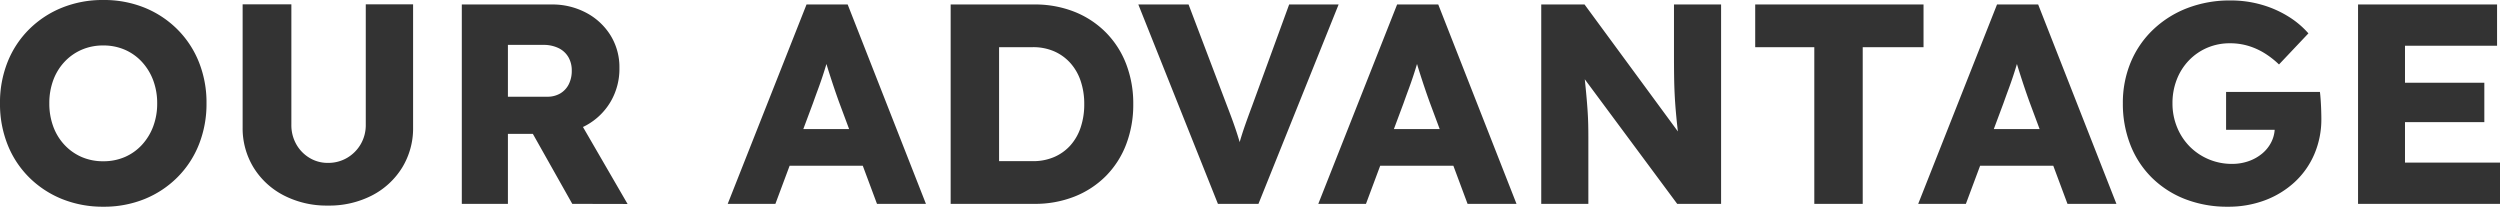 <svg xmlns="http://www.w3.org/2000/svg" width="394.982" height="32.658" viewBox="0 0 394.982 32.658">
  <path id="パス_10849" data-name="パス 10849" d="M18.293.45A17.172,17.172,0,0,1,11.75-.765,15.664,15.664,0,0,1,6.561-4.176,15.207,15.207,0,0,1,3.152-9.357a17.344,17.344,0,0,1-1.2-6.522,17.316,17.316,0,0,1,1.2-6.535,15.232,15.232,0,0,1,3.408-5.169,15.667,15.667,0,0,1,5.189-3.41,17.1,17.1,0,0,1,6.517-1.215,17.076,17.076,0,0,1,6.53,1.215,15.623,15.623,0,0,1,5.176,3.42,15.338,15.338,0,0,1,3.408,5.178,17.192,17.192,0,0,1,1.2,6.49,17.361,17.361,0,0,1-1.2,6.529,15.308,15.308,0,0,1-3.408,5.191A15.623,15.623,0,0,1,24.8-.765,17.006,17.006,0,0,1,18.293.45Zm-.026-7.18A8.457,8.457,0,0,0,21.673-7.4a7.967,7.967,0,0,0,2.7-1.916,8.864,8.864,0,0,0,1.782-2.909,10.209,10.209,0,0,0,.632-3.651,10.206,10.206,0,0,0-.632-3.65,8.865,8.865,0,0,0-1.782-2.908,7.971,7.971,0,0,0-2.7-1.917,8.453,8.453,0,0,0-3.407-.674,8.451,8.451,0,0,0-3.406.674,8.133,8.133,0,0,0-2.71,1.907,8.554,8.554,0,0,0-1.782,2.9,10.4,10.4,0,0,0-.623,3.669,10.427,10.427,0,0,0,.623,3.66A8.535,8.535,0,0,0,12.15-9.31,8.129,8.129,0,0,0,14.86-7.4,8.455,8.455,0,0,0,18.266-6.73Zm35.485,7a14.75,14.75,0,0,1-6.951-1.6,12.1,12.1,0,0,1-4.781-4.4A11.873,11.873,0,0,1,40.287-12.1V-31.519h7.7V-12.51a6.141,6.141,0,0,0,.77,3.084,5.847,5.847,0,0,0,2.082,2.153,5.5,5.5,0,0,0,2.911.8,5.877,5.877,0,0,0,3.052-.8,5.971,5.971,0,0,0,2.14-2.153,5.983,5.983,0,0,0,.8-3.084V-31.519h7.477V-12.1a11.871,11.871,0,0,1-1.733,6.381,12.108,12.108,0,0,1-4.781,4.4A14.75,14.75,0,0,1,53.752.27ZM74.915,0V-31.5H89.1a11.36,11.36,0,0,1,5.476,1.314,10.011,10.011,0,0,1,3.842,3.574,9.561,9.561,0,0,1,1.4,5.146,10.253,10.253,0,0,1-1.4,5.338,10.073,10.073,0,0,1-3.832,3.713A11.085,11.085,0,0,1,89.1-11.06H82.2V0ZM92.369,0l-8.01-14.22L92.2-15.345,101.106.019ZM82.2-16.928h6.21a3.931,3.931,0,0,0,2.069-.523A3.5,3.5,0,0,0,91.818-18.9a4.691,4.691,0,0,0,.469-2.142,4.151,4.151,0,0,0-.536-2.147A3.631,3.631,0,0,0,90.2-24.608a5.381,5.381,0,0,0-2.424-.507H82.2ZM116.926,0l12.453-31.5h6.5L148.243,0H140.51l-5.96-15.993q-.342-.935-.711-2.021t-.735-2.222q-.366-1.136-.693-2.245t-.54-2.063l1.319-.019q-.27,1.126-.588,2.206t-.668,2.139q-.35,1.06-.742,2.117t-.791,2.184L124.46,0Zm5.916-6.022,2.395-5.791h14.491l2.354,5.791ZM152.15,0V-31.5h13.208a16.872,16.872,0,0,1,6.343,1.151,14.541,14.541,0,0,1,4.955,3.253,14.42,14.42,0,0,1,3.215,4.982A17.347,17.347,0,0,1,181-15.75a17.453,17.453,0,0,1-1.125,6.361,14.341,14.341,0,0,1-3.206,4.995,14.491,14.491,0,0,1-4.955,3.243A16.946,16.946,0,0,1,165.359,0Zm7.65-5.219-1.013-1.528h6.346a8.351,8.351,0,0,0,3.361-.649,7.371,7.371,0,0,0,2.556-1.821,8.053,8.053,0,0,0,1.634-2.842,11.339,11.339,0,0,0,.572-3.692,11.254,11.254,0,0,0-.572-3.682,8.084,8.084,0,0,0-1.644-2.842,7.436,7.436,0,0,0-2.556-1.831,8.28,8.28,0,0,0-3.351-.649h-6.481l1.148-1.438ZM194.376,0,181.8-31.5h7.938l6.094,16.051q.54,1.395.916,2.442t.665,1.944q.289.9.546,1.81t.553,2.085l-1.4.019q.392-1.545.739-2.741t.794-2.475q.447-1.279,1.122-3.085L205.63-31.5h7.815L200.78,0Zm15.858,0,12.453-31.5h6.5L241.55,0h-7.732l-5.96-15.993q-.342-.935-.711-2.021t-.735-2.222q-.366-1.136-.693-2.245t-.54-2.063l1.319-.019q-.27,1.126-.588,2.206t-.668,2.139q-.35,1.06-.742,2.117t-.791,2.184L217.767,0Zm5.916-6.022,2.395-5.791h14.491l2.354,5.791ZM245.458,0V-31.5H252.3L268.824-9.022l-1.495-.189q-.206-1.512-.354-2.853t-.26-2.641q-.113-1.3-.18-2.666t-.086-2.925q-.019-1.561-.019-3.437V-31.5h7.443V0h-6.935L249.7-23.238l2.3.352q.225,2.125.383,3.65t.257,2.685q.1,1.159.158,2.1t.081,1.876q.022.94.023,2.069V0ZM288.6,0V-24.754h-9.337V-31.5h26.594v6.746H296.25V0Zm16.415,0,12.453-31.5h6.5L336.332,0H328.6l-5.96-15.993q-.342-.935-.711-2.021t-.735-2.222q-.366-1.136-.693-2.245t-.54-2.063l1.319-.019q-.27,1.126-.588,2.206t-.668,2.139q-.35,1.06-.742,2.117t-.791,2.184L312.549,0Zm5.916-6.022,2.395-5.791h14.491l2.354,5.791ZM353.967.45a18.273,18.273,0,0,1-6.842-1.224A15.409,15.409,0,0,1,341.866-4.2,14.91,14.91,0,0,1,338.508-9.4a17.753,17.753,0,0,1-1.16-6.484,16.62,16.62,0,0,1,1.238-6.468,15.139,15.139,0,0,1,3.53-5.159,16.278,16.278,0,0,1,5.4-3.41,18.66,18.66,0,0,1,6.842-1.215,17.542,17.542,0,0,1,4.916.675,16.686,16.686,0,0,1,4.208,1.851,13.954,13.954,0,0,1,3.183,2.674l-4.648,4.913a13.711,13.711,0,0,0-2.29-1.786,10.839,10.839,0,0,0-2.554-1.15,9.914,9.914,0,0,0-2.892-.411,9,9,0,0,0-3.612.713,8.848,8.848,0,0,0-2.876,1.985,9.082,9.082,0,0,0-1.917,3.009,10.185,10.185,0,0,0-.687,3.78,9.827,9.827,0,0,0,.719,3.761A9.306,9.306,0,0,0,347.9-9.071,9.256,9.256,0,0,0,350.9-7.048a9.331,9.331,0,0,0,3.7.732,7.781,7.781,0,0,0,2.646-.44,6.873,6.873,0,0,0,2.144-1.217,5.654,5.654,0,0,0,1.438-1.834,5.073,5.073,0,0,0,.52-2.271V-13.21l1.01,1.509h-8.7v-5.978h14.828q.065.495.122,1.342t.08,1.662q.022.815.022,1.22A13.974,13.974,0,0,1,367.6-7.846a12.925,12.925,0,0,1-3.1,4.4,14.3,14.3,0,0,1-4.675,2.871A16.294,16.294,0,0,1,353.967.45ZM374.507,0V-31.5h21.964v6.514H381.925V-6.514h15.011V0Zm3.6-12.911v-6.23h16.353v6.23Z" transform="translate(-1.953 32.208)" fill="#333"/>
</svg>
